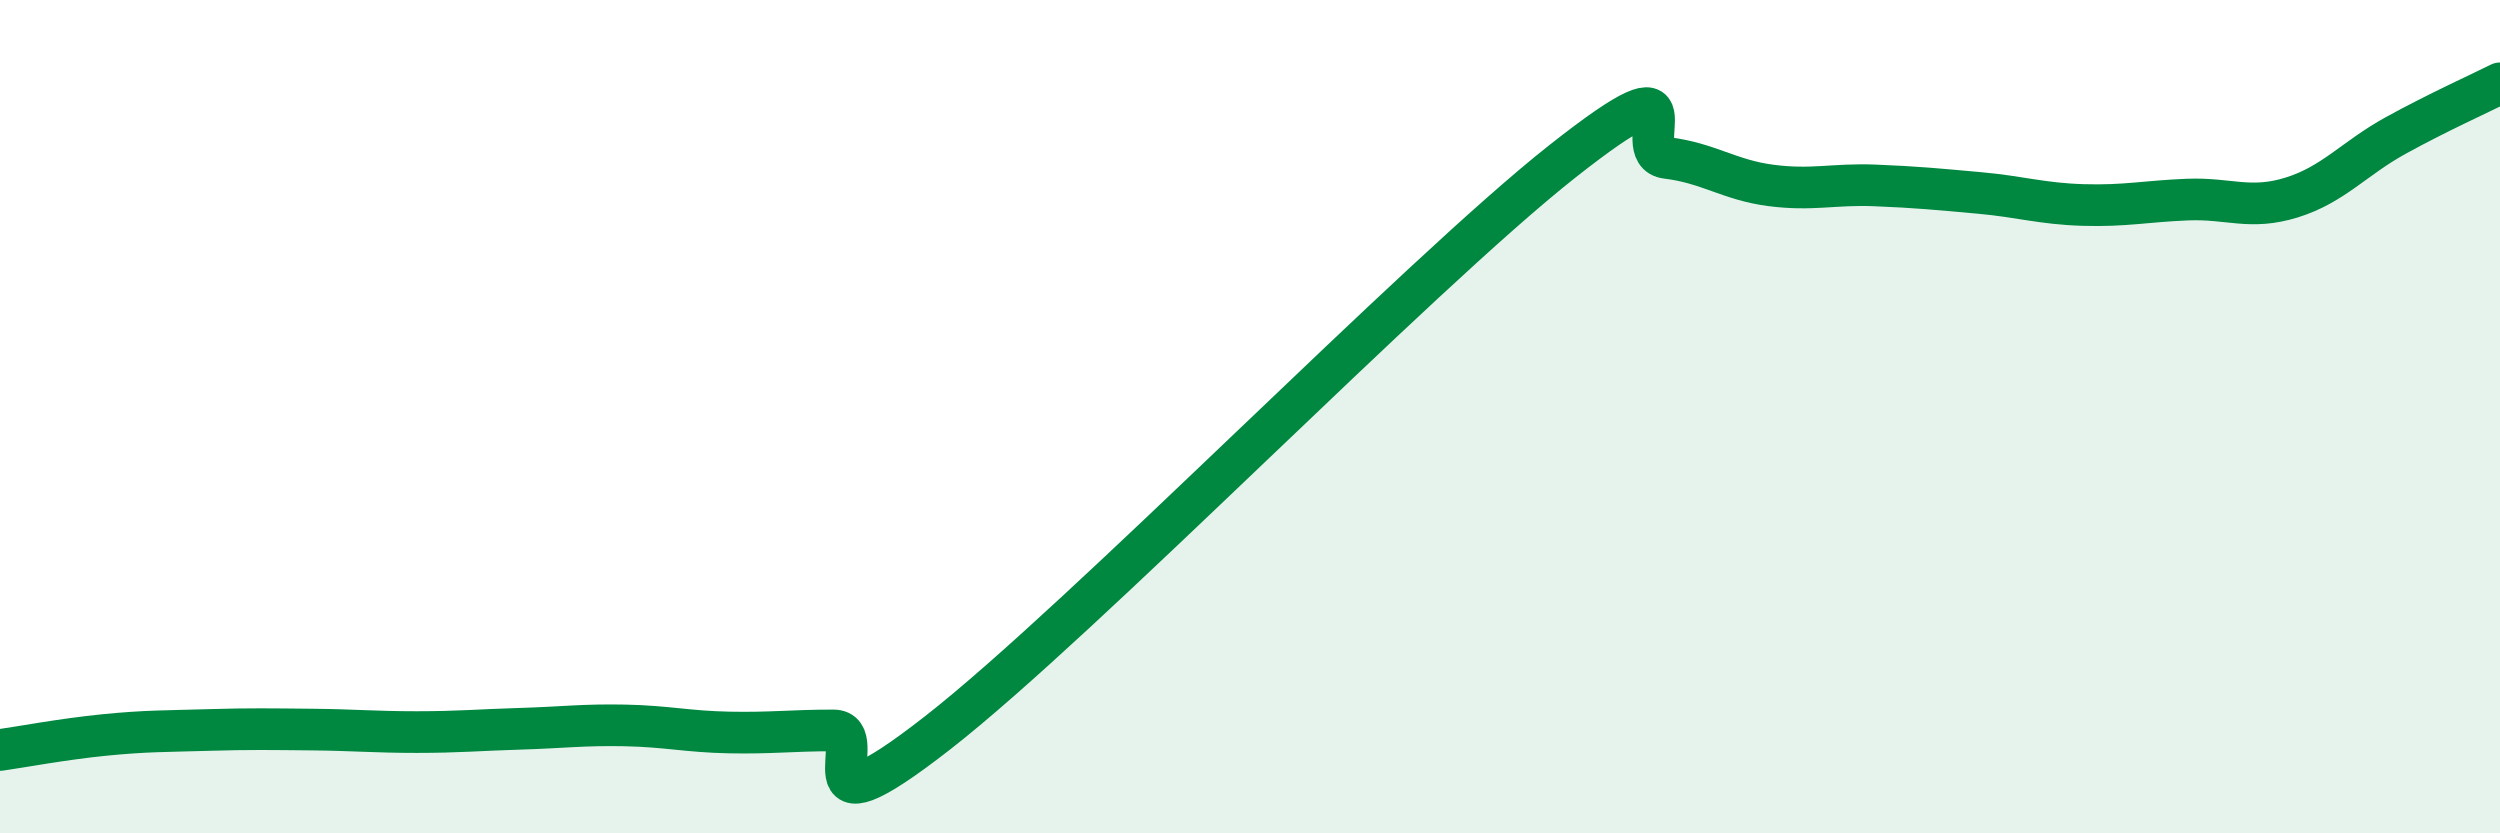 
    <svg width="60" height="20" viewBox="0 0 60 20" xmlns="http://www.w3.org/2000/svg">
      <path
        d="M 0,18 C 0.5,17.93 1.5,17.74 2.5,17.64 C 3.5,17.54 4,17.55 5,17.52 C 6,17.49 6.5,17.5 7.5,17.51 C 8.5,17.52 9,17.57 10,17.57 C 11,17.57 11.5,17.52 12.5,17.49 C 13.5,17.46 14,17.39 15,17.41 C 16,17.43 16.5,17.56 17.5,17.58 C 18.5,17.6 19,17.53 20,17.53 C 21,17.53 19,20.32 22.5,17.59 C 26,14.86 34,6.63 37.5,3.87 C 41,1.11 39,3.67 40,3.79 C 41,3.91 41.5,4.32 42.5,4.45 C 43.5,4.58 44,4.41 45,4.45 C 46,4.49 46.5,4.54 47.5,4.63 C 48.5,4.72 49,4.89 50,4.92 C 51,4.95 51.5,4.83 52.5,4.79 C 53.5,4.75 54,5.05 55,4.74 C 56,4.43 56.5,3.8 57.5,3.25 C 58.5,2.7 59.5,2.25 60,2L60 20L0 20Z"
        fill="#008740"
        opacity="0.1"
        stroke-linecap="round"
        stroke-linejoin="round"
      />
      <path
        d="M 0,18 C 0.5,17.93 1.5,17.74 2.5,17.64 C 3.5,17.54 4,17.55 5,17.52 C 6,17.49 6.5,17.5 7.5,17.51 C 8.5,17.52 9,17.57 10,17.57 C 11,17.57 11.5,17.52 12.5,17.49 C 13.5,17.46 14,17.39 15,17.41 C 16,17.43 16.5,17.56 17.5,17.58 C 18.5,17.6 19,17.53 20,17.53 C 21,17.53 19,20.32 22.5,17.59 C 26,14.86 34,6.63 37.5,3.87 C 41,1.11 39,3.67 40,3.79 C 41,3.91 41.5,4.32 42.5,4.45 C 43.5,4.58 44,4.41 45,4.45 C 46,4.49 46.5,4.54 47.5,4.63 C 48.5,4.72 49,4.89 50,4.92 C 51,4.95 51.5,4.83 52.5,4.79 C 53.5,4.75 54,5.05 55,4.74 C 56,4.43 56.5,3.8 57.5,3.25 C 58.5,2.7 59.5,2.25 60,2"
        stroke="#008740"
        stroke-width="1"
        fill="none"
        stroke-linecap="round"
        stroke-linejoin="round"
      />
    </svg>
  